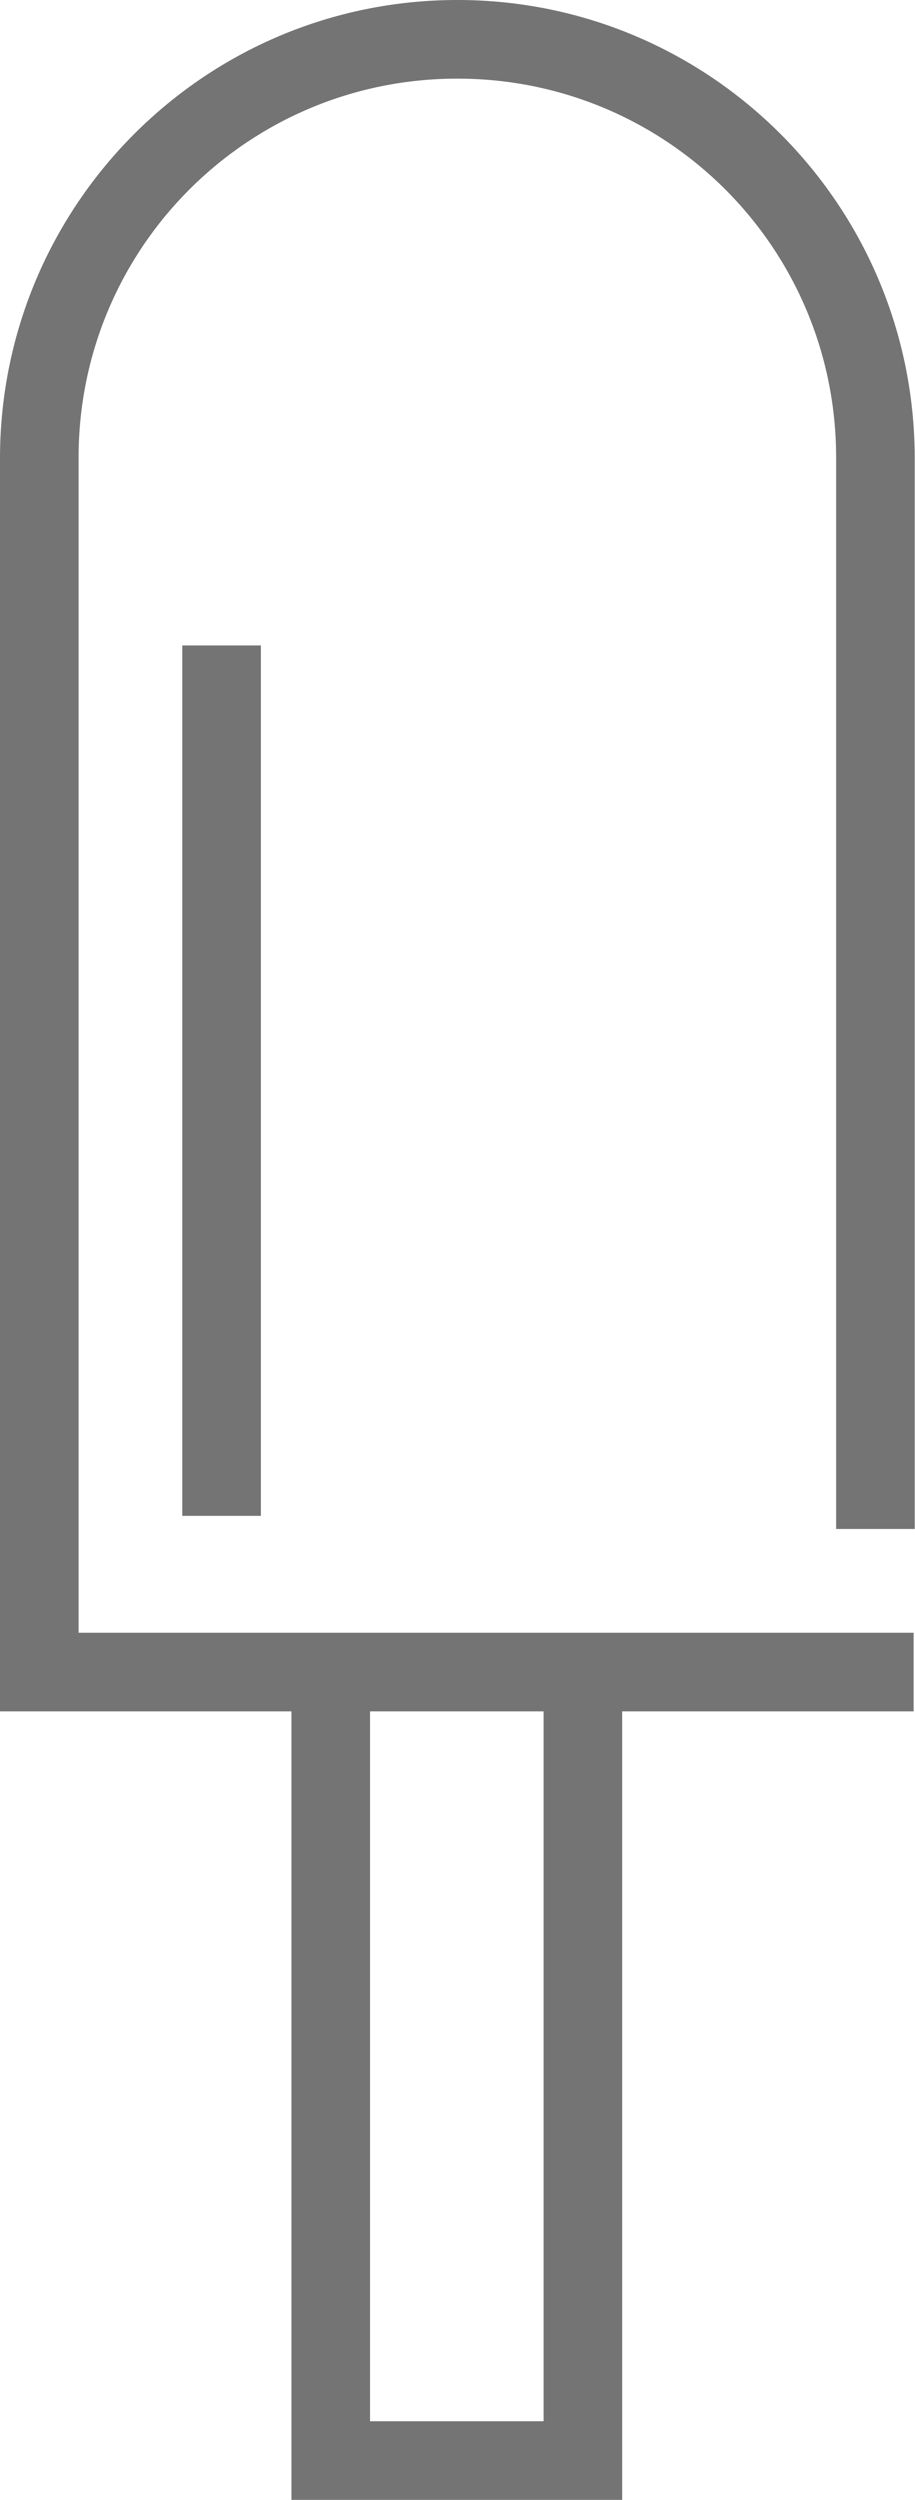 <svg width="375" height="1024" viewBox="0 0 375 1024" fill="none" xmlns="http://www.w3.org/2000/svg">
<g clip-path="url(#clip0_52_796)">
<path d="M74.71 264.387V620.93H106.92V264.387H74.71ZM374.886 626.299V186.995C374.439 83.656 290.783 0 187.443 0C84.103 0 0.448 83.656 0 186.995V701.008H119.444V1024H254.993V701.008H374.437V668.798H32.209V187.442C32.209 101.549 101.549 32.209 187.442 32.209C273.335 32.209 342.675 101.549 342.675 187.442V626.299H374.885H374.886ZM151.655 701.007H222.785V991.789H151.655V701.007Z" fill="#757474"/>
</g>
<defs>
<clipPath id="clip0_52_796">
<rect width="375" height="1024" fill="white"/>
</clipPath>
</defs>
</svg>
